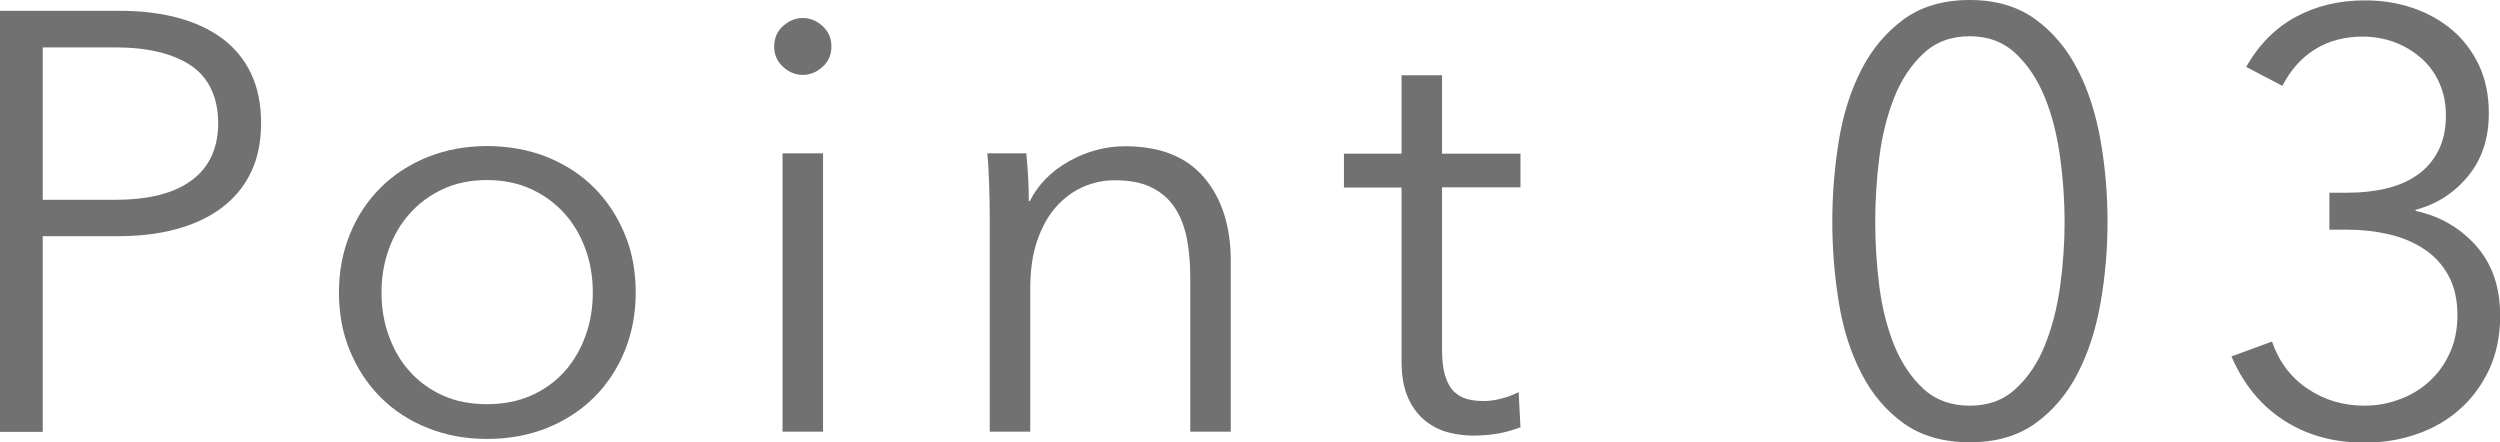<?xml version="1.0" encoding="UTF-8"?>
<svg id="_レイヤー_2" data-name="レイヤー 2" xmlns="http://www.w3.org/2000/svg" viewBox="0 0 134.53 23.81">
  <defs>
    <style>
      .cls-1 {
        fill: #727171;
      }
    </style>
  </defs>
  <g id="txt">
    <g>
      <path class="cls-1" d="M0,.58h6.4c1.15,0,2.2.12,3.14.37.94.25,1.74.62,2.42,1.12.67.5,1.19,1.13,1.55,1.89s.54,1.65.54,2.67-.19,1.92-.56,2.67c-.37.76-.9,1.39-1.57,1.89-.67.5-1.48.88-2.43,1.14-.95.26-2,.38-3.15.38H2.3v10.53H0V.58ZM2.3,10.75h3.9c1.81,0,3.19-.35,4.13-1.06.94-.7,1.41-1.73,1.41-3.07s-.49-2.44-1.46-3.09-2.33-.98-4.08-.98h-3.9v8.19Z"/>
      <path class="cls-1" d="M34.21,15.74c0,1.13-.2,2.18-.59,3.14s-.94,1.79-1.65,2.5c-.7.7-1.55,1.25-2.53,1.65-.98.39-2.06.59-3.23.59s-2.22-.2-3.2-.59-1.82-.94-2.53-1.65-1.25-1.54-1.65-2.5-.59-2-.59-3.14.2-2.18.59-3.14.94-1.79,1.65-2.5c.7-.7,1.55-1.25,2.53-1.65.98-.39,2.05-.59,3.2-.59s2.25.2,3.23.59c.98.4,1.82.94,2.53,1.65.7.7,1.25,1.54,1.65,2.5s.59,2.01.59,3.14ZM31.9,15.74c0-.83-.13-1.62-.4-2.35-.27-.74-.65-1.38-1.14-1.92-.49-.54-1.09-.98-1.79-1.3-.7-.32-1.49-.48-2.37-.48s-1.66.16-2.35.48c-.69.32-1.29.75-1.78,1.3-.49.54-.87,1.18-1.14,1.92-.27.74-.4,1.52-.4,2.35s.13,1.62.4,2.35c.27.74.64,1.38,1.14,1.92.49.54,1.08.97,1.78,1.28.69.31,1.48.46,2.35.46s1.66-.15,2.37-.46c.7-.31,1.3-.74,1.79-1.28.49-.54.87-1.18,1.14-1.92.27-.74.4-1.52.4-2.35Z"/>
      <path class="cls-1" d="M44.74,2.5c0,.45-.16.82-.48,1.1-.32.29-.67.43-1.06.43s-.74-.14-1.06-.43c-.32-.29-.48-.66-.48-1.1s.16-.82.48-1.1c.32-.29.67-.43,1.06-.43s.74.14,1.06.43c.32.29.48.66.48,1.1ZM44.29,23.23h-2.18v-14.98h2.18v14.98Z"/>
      <path class="cls-1" d="M55.23,8.26c.04.41.07.85.1,1.34s.03.9.03,1.22h.06c.43-.87,1.12-1.58,2.08-2.13.96-.54,1.97-.82,3.04-.82,1.9,0,3.32.57,4.27,1.7.95,1.13,1.42,2.62,1.42,4.48v9.18h-2.18v-8.29c0-.79-.06-1.5-.19-2.14-.13-.64-.35-1.19-.66-1.65-.31-.46-.73-.82-1.25-1.07-.52-.26-1.18-.38-1.97-.38-.58,0-1.14.12-1.68.35-.54.24-1.03.59-1.46,1.07-.43.48-.77,1.09-1.02,1.82-.26.74-.38,1.61-.38,2.61v7.68h-2.18v-11.68c0-.4-.01-.93-.03-1.57s-.05-1.22-.1-1.73h2.08Z"/>
      <path class="cls-1" d="M81.82,10.08h-4.22v8.74c0,.56.05,1.01.16,1.38.11.36.26.65.46.85.2.2.44.34.72.42s.58.11.9.11c.3,0,.61-.04.94-.13.33-.08.65-.2.94-.35l.1,1.89c-.38.15-.78.26-1.2.34-.42.07-.87.11-1.36.11-.41,0-.83-.05-1.28-.16-.45-.11-.86-.31-1.25-.61-.38-.3-.7-.7-.94-1.22s-.37-1.18-.37-2.02v-9.34h-3.1v-1.82h3.1v-4.22h2.18v4.22h4.22v1.82Z"/>
      <path class="cls-1" d="M106,0c1.41,0,2.58.35,3.53,1.04.95.69,1.71,1.6,2.28,2.72.58,1.12.98,2.4,1.23,3.82.25,1.43.37,2.88.37,4.35s-.12,2.92-.37,4.34c-.25,1.42-.65,2.69-1.23,3.81-.57,1.12-1.34,2.02-2.28,2.7-.95.68-2.12,1.02-3.53,1.02s-2.61-.34-3.56-1.02c-.95-.68-1.71-1.58-2.28-2.7-.58-1.12-.98-2.39-1.21-3.81-.23-1.42-.35-2.86-.35-4.34s.12-2.92.35-4.35c.23-1.43.64-2.7,1.21-3.82.57-1.12,1.34-2.03,2.28-2.72.95-.69,2.13-1.04,3.56-1.04ZM106,1.95c-1.01,0-1.84.31-2.5.93-.66.62-1.19,1.41-1.57,2.37-.38.96-.65,2.03-.8,3.22-.15,1.18-.22,2.34-.22,3.47s.07,2.28.22,3.46c.15,1.17.42,2.23.8,3.18.39.95.91,1.73,1.57,2.34.66.61,1.5.91,2.5.91s1.81-.3,2.47-.91c.66-.61,1.19-1.39,1.57-2.34s.66-2.01.82-3.18.24-2.33.24-3.46-.08-2.29-.24-3.47-.43-2.26-.82-3.22-.91-1.75-1.57-2.37c-.66-.62-1.49-.93-2.47-.93Z"/>
      <path class="cls-1" d="M125.34,10.37h.99c.73,0,1.41-.07,2.05-.22.64-.15,1.2-.39,1.68-.72.48-.33.86-.76,1.14-1.3s.42-1.17.42-1.92c0-.64-.12-1.22-.35-1.74-.23-.52-.56-.97-.98-1.34s-.9-.66-1.44-.86c-.54-.2-1.11-.3-1.71-.3-.96,0-1.81.22-2.54.67-.74.45-1.33,1.11-1.78,1.98l-1.95-1.02c.7-1.22,1.6-2.12,2.69-2.7,1.09-.59,2.33-.88,3.71-.88.9,0,1.74.13,2.54.4.8.27,1.51.66,2.12,1.17.61.51,1.1,1.15,1.46,1.9.36.76.54,1.63.54,2.61,0,1.34-.37,2.47-1.12,3.38s-1.69,1.51-2.82,1.81v.06c1.3.28,2.38.9,3.25,1.87.86.97,1.3,2.22,1.3,3.76,0,1.09-.2,2.05-.59,2.9-.4.84-.92,1.56-1.58,2.14-.66.59-1.44,1.04-2.32,1.34-.89.31-1.82.46-2.8.46-1.66,0-3.12-.4-4.35-1.2-1.24-.8-2.18-1.95-2.82-3.44l2.18-.8c.38,1.09,1.02,1.94,1.92,2.54.9.61,1.92.91,3.07.91.64,0,1.26-.11,1.87-.34.61-.22,1.14-.54,1.6-.96.46-.42.83-.92,1.1-1.52.28-.6.42-1.28.42-2.05,0-.85-.17-1.57-.5-2.16-.33-.59-.77-1.06-1.33-1.42-.56-.36-1.18-.62-1.89-.78s-1.43-.24-2.18-.24h-.99v-1.98Z"/>
    </g>
  </g>
</svg>